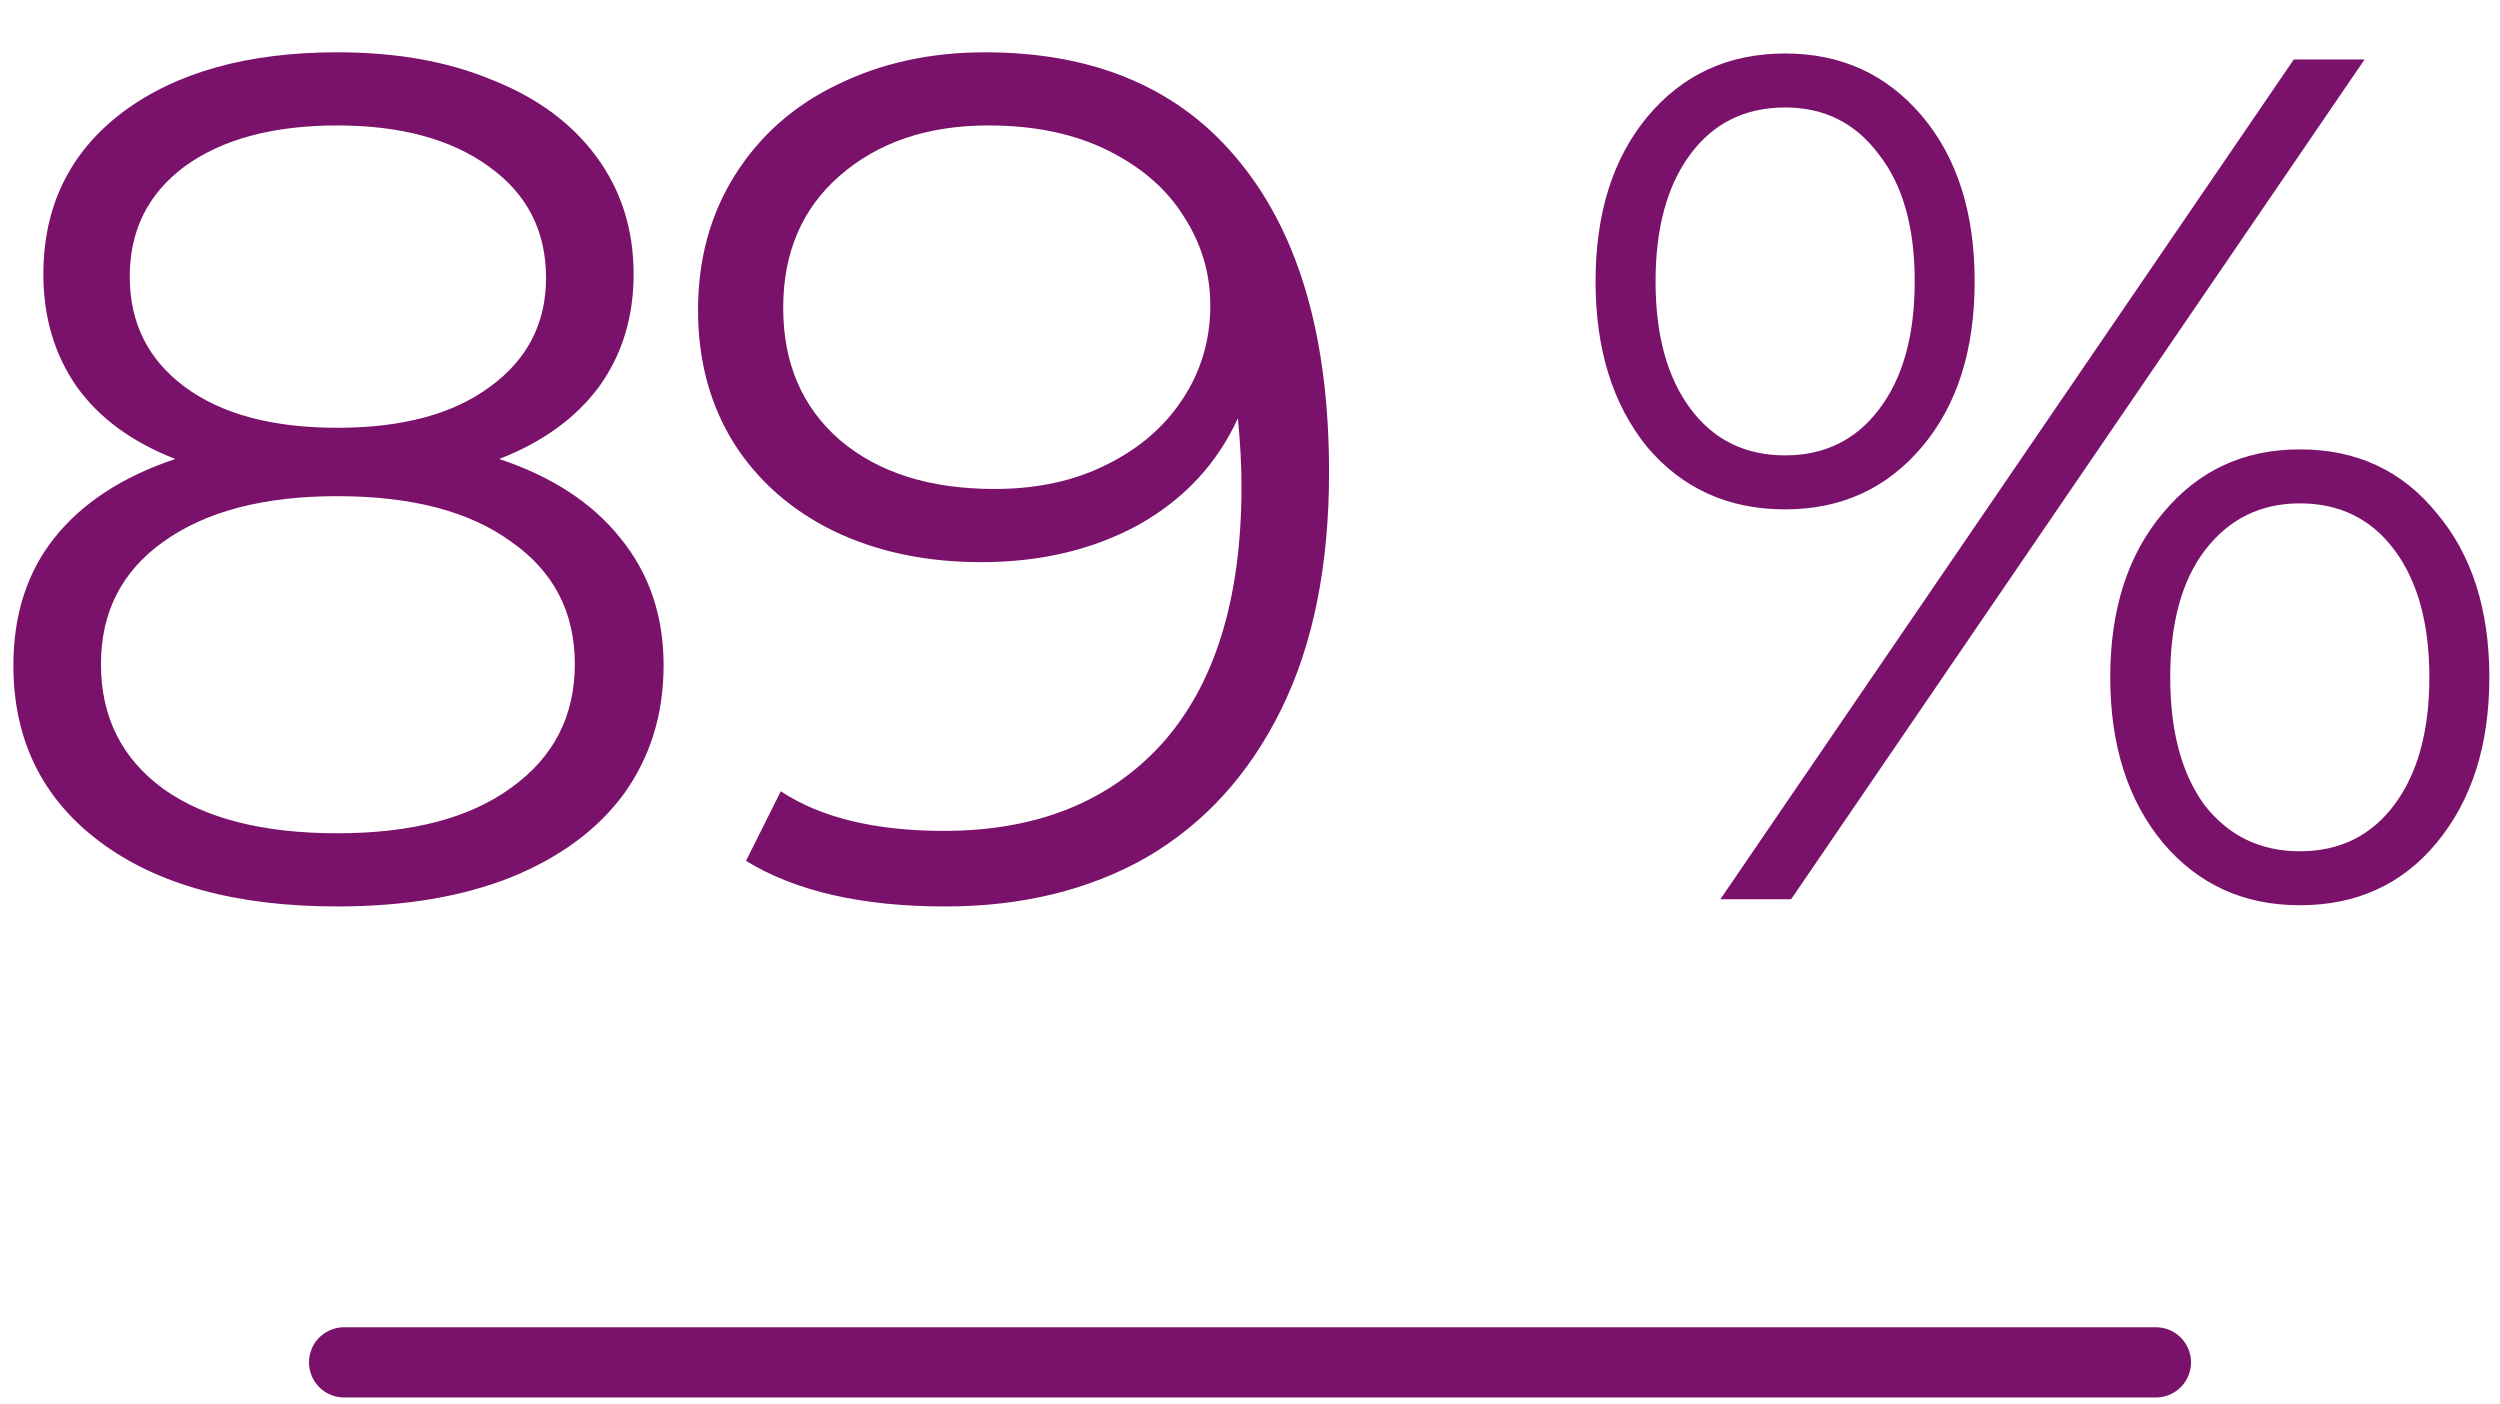 <?xml version="1.0" encoding="UTF-8" standalone="no"?>
<svg
   width="178"
   height="100"
   viewBox="0 0 178 100"
   fill="none"
   version="1.1"
   id="svg2"
   sodipodi:docname="ars-89-percent_2529078364_FR.svg"
   inkscape:version="1.3 (0e150ed6c4, 2023-07-21)"
   xmlns:inkscape="http://www.inkscape.org/namespaces/inkscape"
   xmlns:sodipodi="http://sodipodi.sourceforge.net/DTD/sodipodi-0.dtd"
   xmlns="http://www.w3.org/2000/svg"
   xmlns:svg="http://www.w3.org/2000/svg">
  <defs
     id="defs2" />
  <sodipodi:namedview
     id="namedview2"
     pagecolor="#ffffff"
     bordercolor="#000000"
     borderopacity="0.25"
     inkscape:showpageshadow="2"
     inkscape:pageopacity="0.0"
     inkscape:pagecheckerboard="0"
     inkscape:deskcolor="#d1d1d1"
     inkscape:zoom="2.3258427"
     inkscape:cx="89"
     inkscape:cy="50.089372"
     inkscape:window-width="1366"
     inkscape:window-height="697"
     inkscape:window-x="-8"
     inkscape:window-y="-8"
     inkscape:window-maximized="1"
     inkscape:current-layer="svg2" />
  <path
     d="m 35.547,32.68 c 3.758,1.253 6.634,3.132 8.627,5.638 2.05,2.506 3.075,5.524 3.075,9.054 0,3.474 -0.94,6.52 -2.819,9.14 -1.879,2.563 -4.584,4.556 -8.115,5.979 C 32.842,63.857 28.742,64.54 24.015,64.54 16.84,64.54 11.203,63.002 7.103,59.927 3.003,56.852 0.953,52.667 0.953,47.371 c 0,-3.588 0.968,-6.606 2.904,-9.054 1.993,-2.506 4.869,-4.385 8.627,-5.638 -3.075,-1.196 -5.41,-2.904 -7.004,-5.125 -1.594,-2.278 -2.392,-4.954 -2.392,-8.029 0,-4.84 1.879,-8.684 5.638,-11.531 C 12.541,5.147 17.637,3.723 24.015,3.723 c 4.214,0 7.887,0.655 11.019,1.965 3.189,1.253 5.666,3.075 7.431,5.467 1.765,2.392 2.648,5.182 2.648,8.371 0,3.075 -0.826,5.751 -2.477,8.029 -1.651,2.221 -4.015,3.929 -7.09,5.125 z M 9.238,19.696 c 0,3.303 1.31,5.922 3.929,7.858 2.619,1.936 6.235,2.904 10.848,2.904 4.613,0 8.228,-0.968 10.848,-2.904 2.676,-1.936 4.015,-4.527 4.015,-7.773 0,-3.36 -1.367,-6.008 -4.1,-7.944 -2.676,-1.936 -6.264,-2.904 -10.763,-2.904 -4.556,0 -8.172,0.968 -10.848,2.904 -2.619,1.936 -3.929,4.556 -3.929,7.858 z M 24.015,59.33 c 5.296,0 9.424,-1.082 12.385,-3.246 3.018,-2.164 4.527,-5.097 4.527,-8.798 0,-3.701 -1.509,-6.606 -4.527,-8.713 -2.961,-2.164 -7.09,-3.246 -12.385,-3.246 -5.239,0 -9.367,1.082 -12.385,3.246 -2.961,2.107 -4.442,5.011 -4.442,8.713 0,3.758 1.481,6.719 4.442,8.883 2.961,2.107 7.09,3.16 12.385,3.16 z M 70.114,3.723 c 7.915,0 13.98,2.619 18.194,7.858 4.214,5.182 6.321,12.528 6.321,22.038 0,6.663 -1.139,12.3 -3.417,16.913 -2.278,4.613 -5.467,8.115 -9.567,10.506 C 77.546,63.373 72.762,64.54 67.295,64.54 c -5.922,0 -10.649,-1.082 -14.179,-3.246 l 2.477,-4.954 c 2.847,1.879 6.719,2.819 11.617,2.819 6.606,0 11.788,-2.078 15.546,-6.235 3.758,-4.214 5.638,-10.307 5.638,-18.279 0,-1.481 -0.085,-3.103 -0.256,-4.869 -1.481,3.246 -3.844,5.78 -7.09,7.602 -3.246,1.765 -6.976,2.648 -11.19,2.648 -3.929,0 -7.431,-0.74 -10.506,-2.221 -3.018,-1.481 -5.381,-3.559 -7.09,-6.235 -1.708,-2.733 -2.563,-5.894 -2.563,-9.481 0,-3.644 0.883,-6.862 2.648,-9.652 1.765,-2.79 4.185,-4.926 7.26,-6.406 3.132,-1.538 6.634,-2.306 10.506,-2.306 z m 0.683,31.092 c 3.018,0 5.666,-0.569 7.944,-1.708 2.335,-1.139 4.157,-2.705 5.467,-4.698 1.31,-1.993 1.965,-4.214 1.965,-6.663 0,-2.278 -0.626,-4.385 -1.879,-6.321 -1.196,-1.936 -2.99,-3.502 -5.381,-4.698 -2.392,-1.196 -5.239,-1.794 -8.542,-1.794 -4.328,0 -7.858,1.196 -10.592,3.588 -2.676,2.335 -4.015,5.467 -4.015,9.396 0,3.929 1.338,7.061 4.015,9.396 2.733,2.335 6.406,3.502 11.019,3.502 z m 56.303,1.452 c -4.043,0 -7.317,-1.481 -9.823,-4.442 -2.449,-3.018 -3.673,-6.947 -3.673,-11.788 0,-4.84 1.224,-8.741 3.673,-11.702 2.506,-3.018 5.78,-4.527 9.823,-4.527 3.986,0 7.232,1.481 9.738,4.442 2.506,2.961 3.758,6.89 3.758,11.788 0,4.897 -1.253,8.826 -3.758,11.788 -2.506,2.961 -5.751,4.442 -9.738,4.442 z M 163.317,4.236 h 5.04 L 127.528,64.027 h -5.04 z M 127.101,32.423 c 2.79,0 5.011,-1.082 6.663,-3.246 1.708,-2.221 2.563,-5.267 2.563,-9.14 0,-3.872 -0.854,-6.89 -2.563,-9.054 -1.651,-2.221 -3.872,-3.331 -6.663,-3.331 -2.847,0 -5.097,1.11 -6.748,3.331 -1.651,2.221 -2.477,5.239 -2.477,9.054 0,3.815 0.826,6.833 2.477,9.054 1.651,2.221 3.901,3.331 6.748,3.331 z m 36.644,32.031 c -3.986,0 -7.232,-1.481 -9.738,-4.442 -2.506,-3.018 -3.758,-6.947 -3.758,-11.788 0,-4.84 1.253,-8.741 3.758,-11.702 2.506,-3.018 5.751,-4.527 9.738,-4.527 4.043,0 7.289,1.509 9.738,4.527 2.506,2.961 3.758,6.862 3.758,11.702 0,4.84 -1.253,8.769 -3.758,11.788 -2.449,2.961 -5.694,4.442 -9.738,4.442 z m 0,-3.844 c 2.847,0 5.097,-1.11 6.748,-3.331 1.651,-2.221 2.477,-5.239 2.477,-9.054 0,-3.815 -0.826,-6.833 -2.477,-9.054 -1.651,-2.221 -3.901,-3.331 -6.748,-3.331 -2.79,0 -5.04,1.11 -6.748,3.331 -1.651,2.164 -2.477,5.182 -2.477,9.054 0,3.872 0.826,6.919 2.477,9.14 1.708,2.164 3.958,3.246 6.748,3.246 z"
     fill="#7a126b"
     id="path1"
     sodipodi:nodetypes="ccsccscscccscscssccssscscscsscscscscsscsccsccscsccsccsscsscsscsscscsscscssssscccccscscsssssscscscscsssssscscs"
     style="stroke-width:0.949" />
  <path
     d="M24.5 97H153.5"
     stroke="#7A126B"
     stroke-width="5"
     stroke-linecap="round"
     id="path2" />
</svg>
